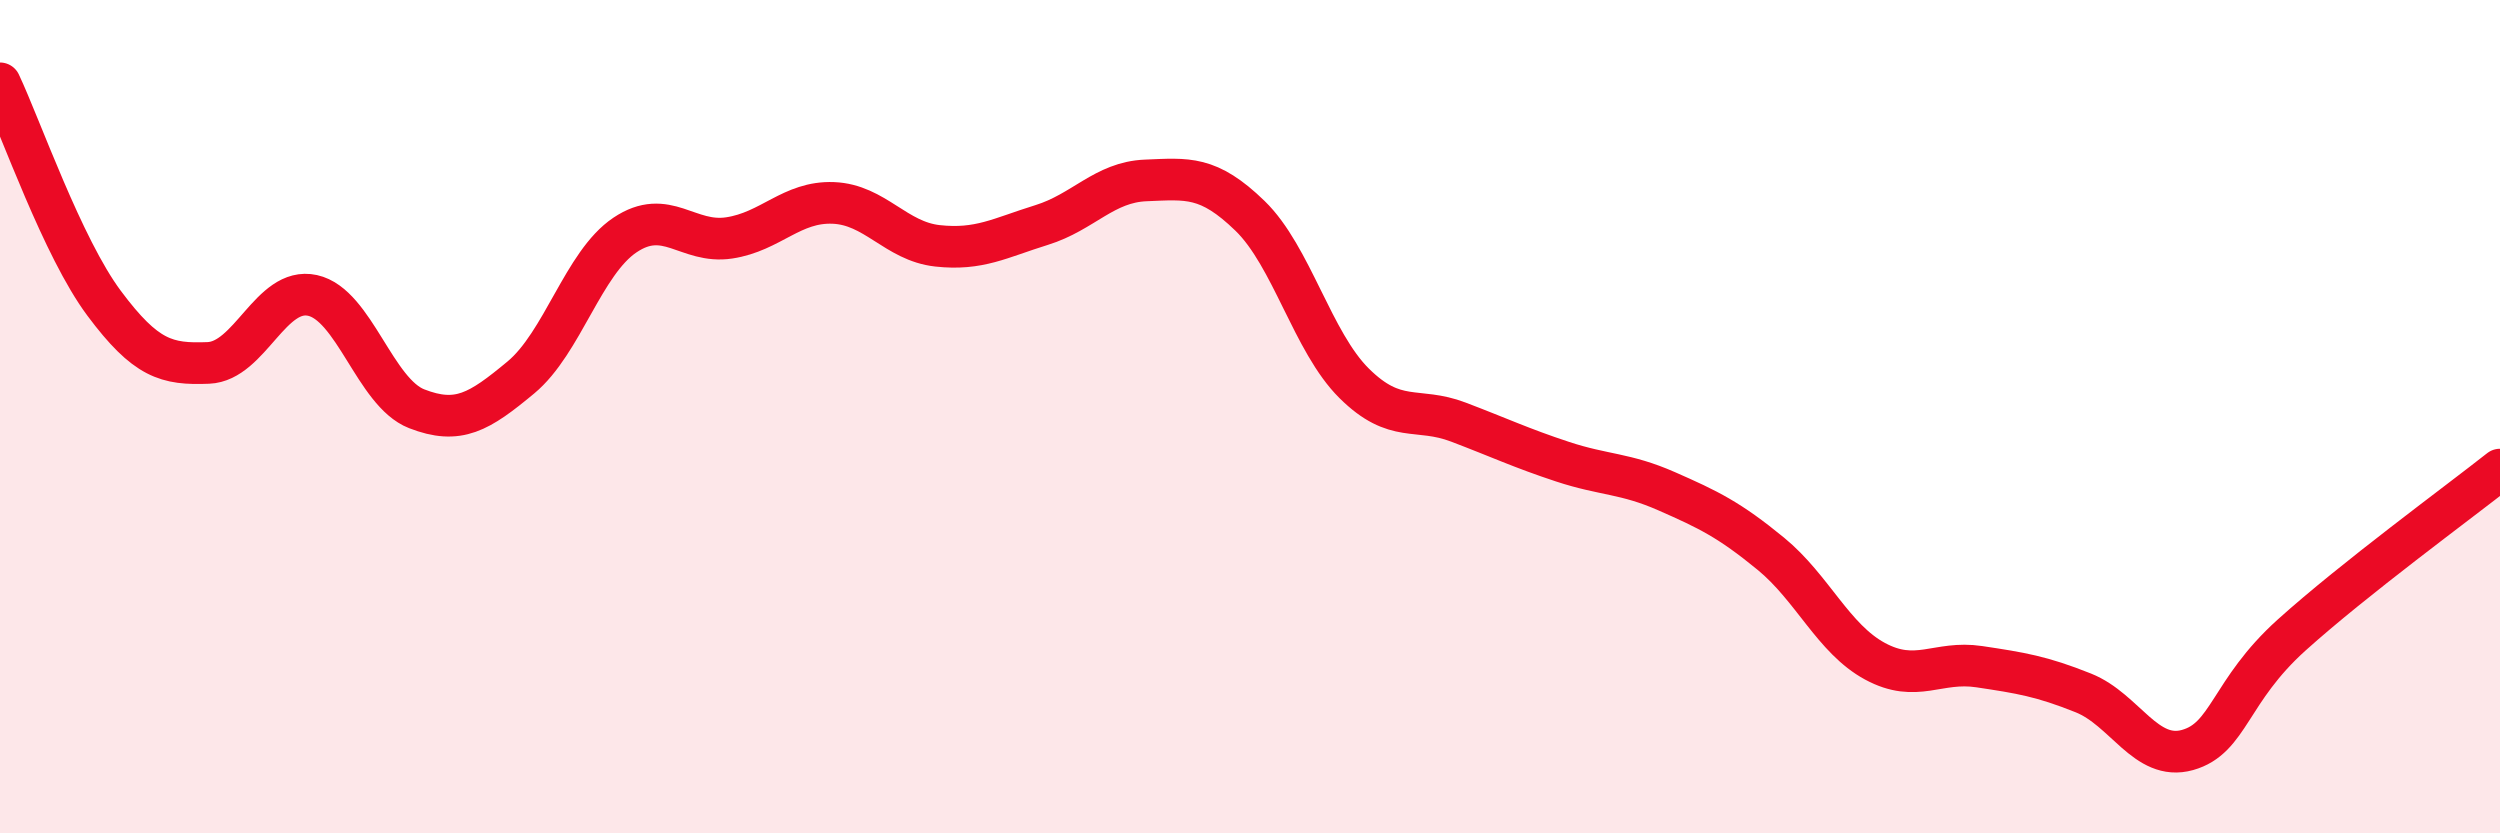 
    <svg width="60" height="20" viewBox="0 0 60 20" xmlns="http://www.w3.org/2000/svg">
      <path
        d="M 0,2 C 0.5,3.06 1.5,5.94 2.5,7.28 C 3.5,8.62 4,8.75 5,8.71 C 6,8.67 6.5,6.87 7.5,7.09 C 8.5,7.31 9,9.42 10,9.81 C 11,10.2 11.5,9.89 12.5,9.06 C 13.5,8.23 14,6.31 15,5.64 C 16,4.97 16.5,5.86 17.5,5.71 C 18.5,5.56 19,4.83 20,4.87 C 21,4.91 21.5,5.79 22.5,5.9 C 23.5,6.01 24,5.71 25,5.4 C 26,5.09 26.5,4.37 27.5,4.33 C 28.5,4.29 29,4.21 30,5.18 C 31,6.15 31.5,8.21 32.5,9.2 C 33.5,10.19 34,9.75 35,10.13 C 36,10.51 36.5,10.75 37.5,11.08 C 38.5,11.41 39,11.35 40,11.79 C 41,12.23 41.5,12.47 42.5,13.29 C 43.5,14.11 44,15.33 45,15.87 C 46,16.41 46.5,15.85 47.5,16 C 48.5,16.15 49,16.23 50,16.63 C 51,17.03 51.5,18.28 52.5,18 C 53.5,17.72 53.5,16.59 55,15.24 C 56.5,13.89 59,12.06 60,11.27L60 20L0 20Z"
        fill="#EB0A25"
        opacity="0.1"
        stroke-linecap="round"
        stroke-linejoin="round"
      />
      <path
        d="M 0,2 C 0.5,3.06 1.5,5.94 2.5,7.28 C 3.5,8.62 4,8.75 5,8.71 C 6,8.67 6.5,6.87 7.5,7.09 C 8.5,7.31 9,9.42 10,9.81 C 11,10.2 11.5,9.89 12.5,9.06 C 13.5,8.23 14,6.31 15,5.64 C 16,4.97 16.5,5.86 17.5,5.71 C 18.5,5.56 19,4.83 20,4.87 C 21,4.91 21.5,5.79 22.5,5.9 C 23.5,6.01 24,5.71 25,5.4 C 26,5.09 26.5,4.37 27.5,4.33 C 28.5,4.29 29,4.21 30,5.18 C 31,6.15 31.5,8.21 32.5,9.2 C 33.5,10.19 34,9.75 35,10.13 C 36,10.51 36.5,10.75 37.5,11.08 C 38.5,11.41 39,11.35 40,11.79 C 41,12.23 41.5,12.47 42.5,13.29 C 43.5,14.11 44,15.33 45,15.87 C 46,16.41 46.5,15.85 47.5,16 C 48.5,16.15 49,16.23 50,16.63 C 51,17.03 51.5,18.28 52.5,18 C 53.5,17.72 53.5,16.59 55,15.24 C 56.5,13.89 59,12.06 60,11.27"
        stroke="#EB0A25"
        stroke-width="1"
        fill="none"
        stroke-linecap="round"
        stroke-linejoin="round"
      />
    </svg>
  